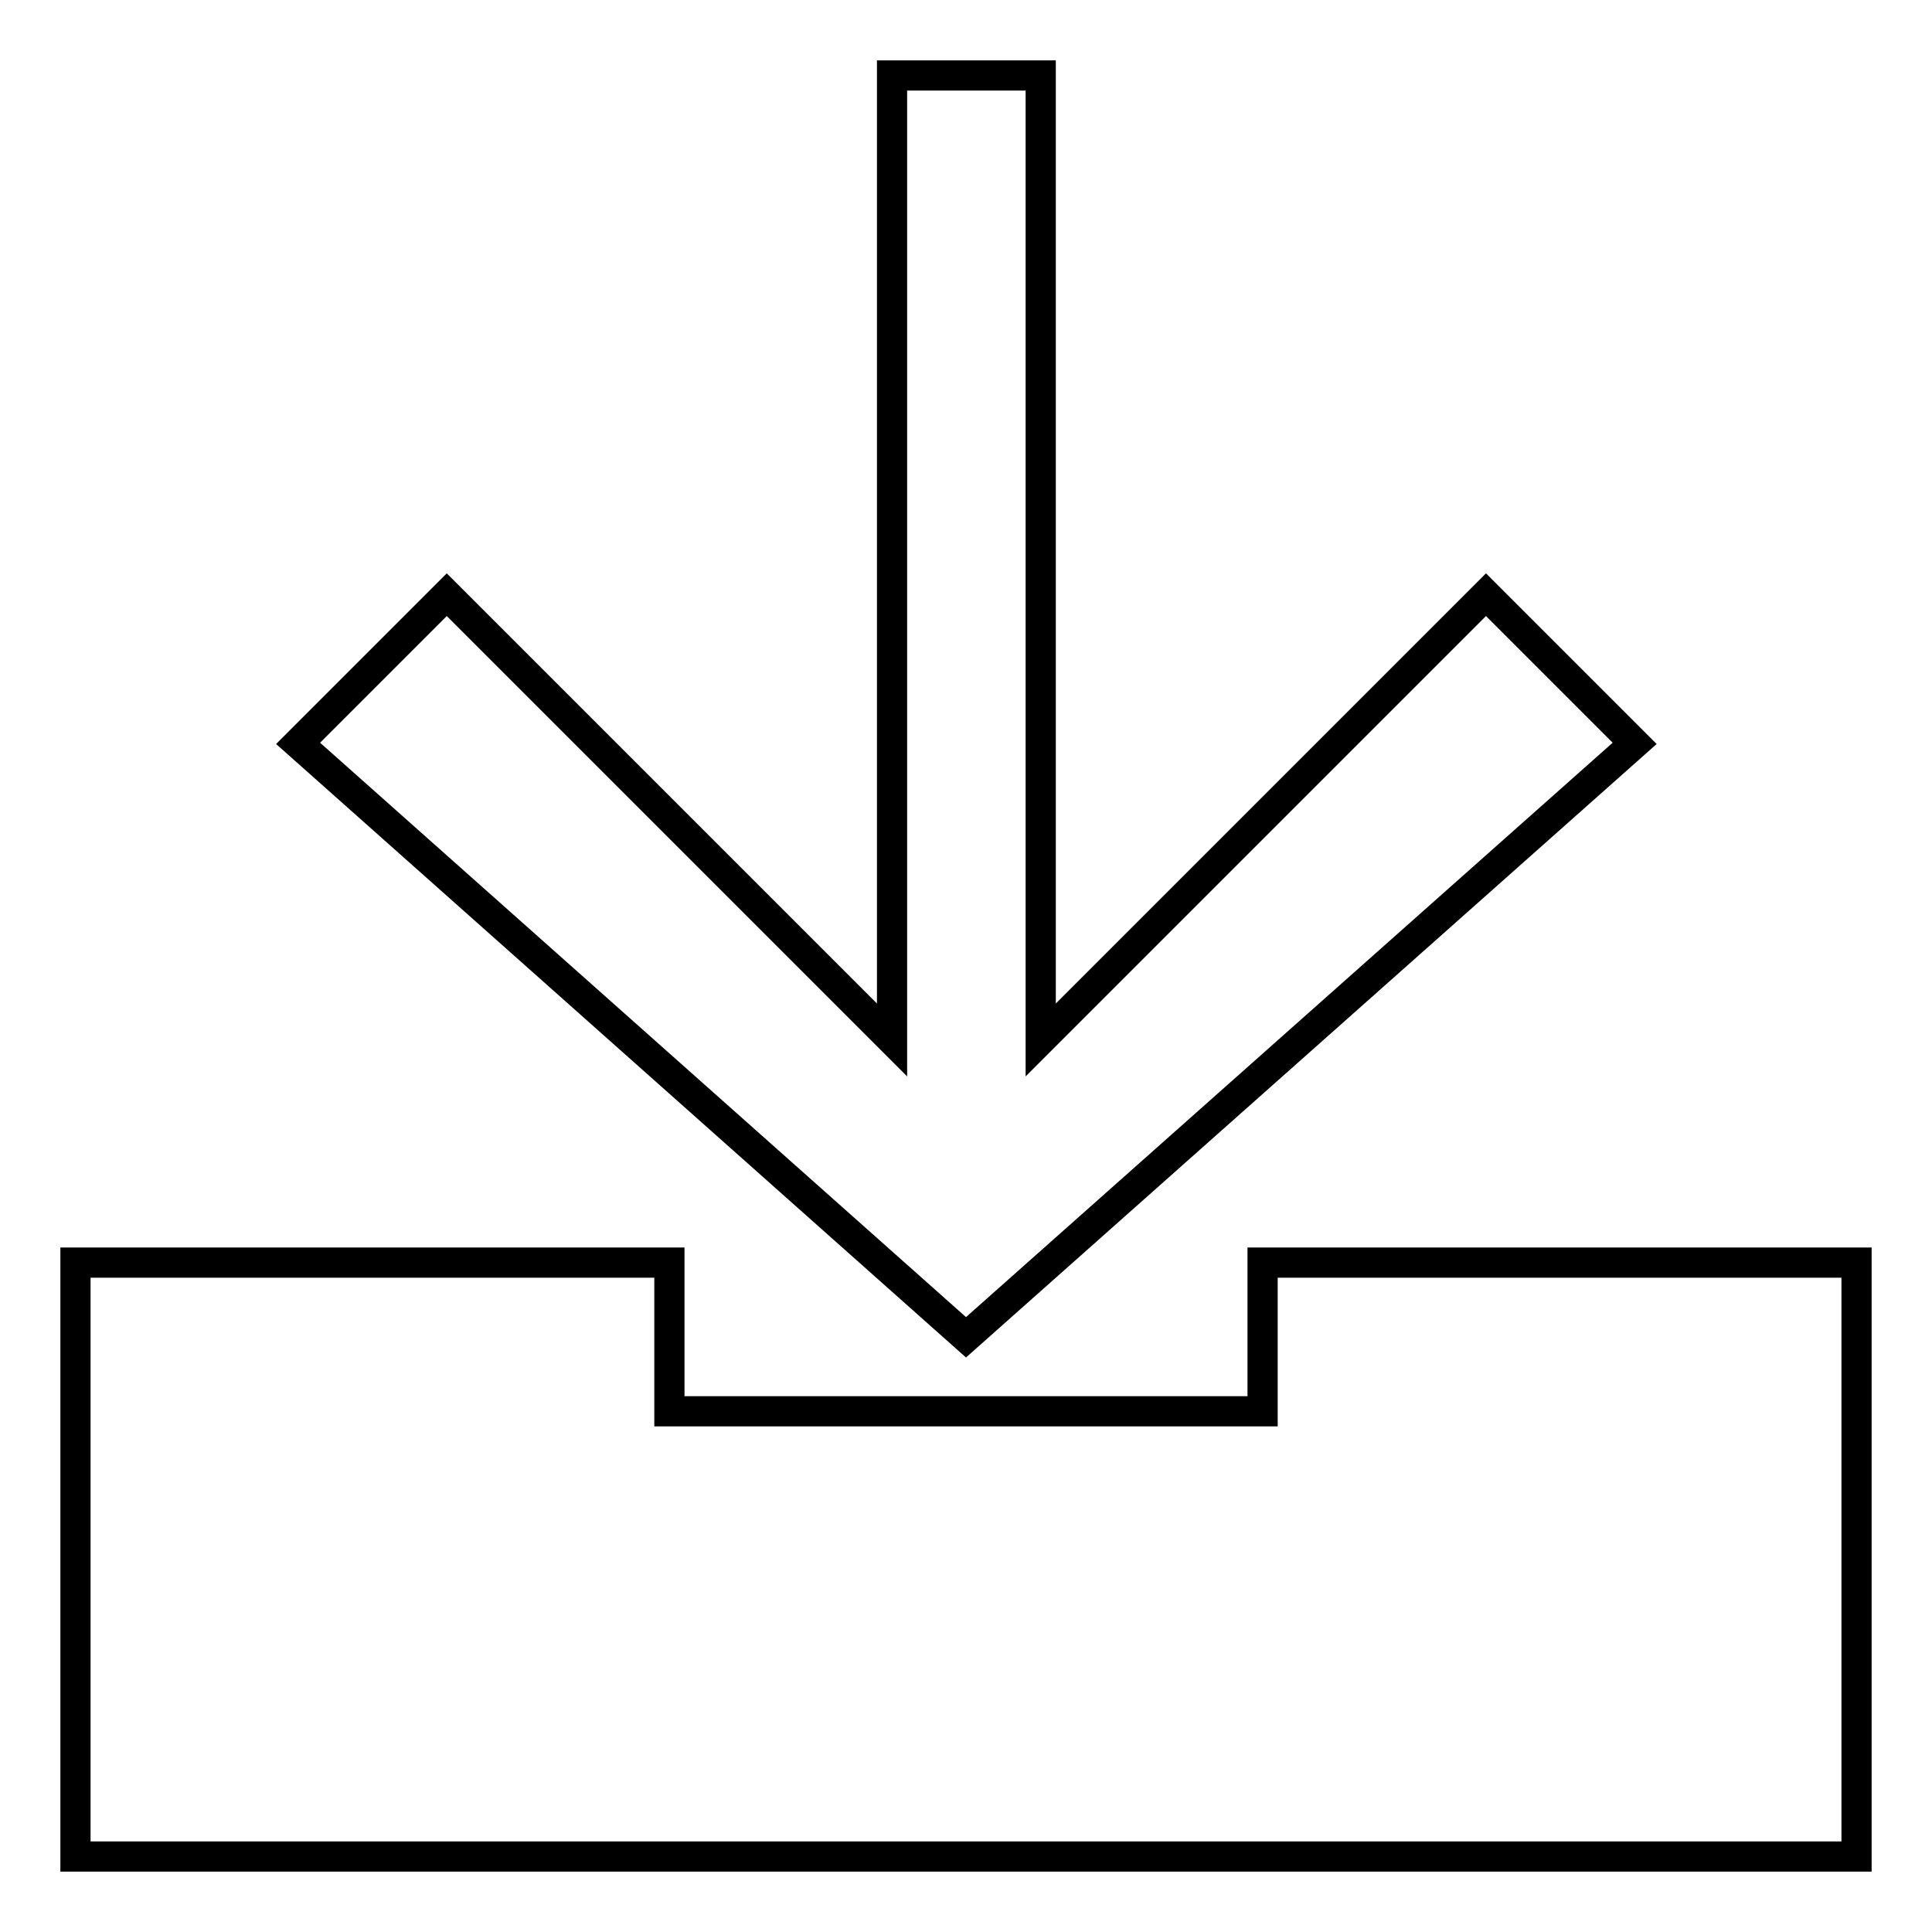 <?xml version="1.0" encoding="utf-8"?>
<!-- Svg Vector Icons : http://www.onlinewebfonts.com/icon -->
<!DOCTYPE svg PUBLIC "-//W3C//DTD SVG 1.1//EN" "http://www.w3.org/Graphics/SVG/1.1/DTD/svg11.dtd">
<svg version="1.1" xmlns="http://www.w3.org/2000/svg" xmlns:xlink="http://www.w3.org/1999/xlink" x="0px" y="0px" viewBox="0 0 256 256" enable-background="new 0 0 256 256" xml:space="preserve">
<g> <path stroke-width="4" fill-opacity="0" stroke="#000000"  d="M39.5,98.5l19.7-19.7l59,59V10h19.7v127.8l59-59l19.7,19.7L128,177.2L39.5,98.5z M246,167.3h-78.7V187H88.7 v-19.7H10V246h236V167.3z"/></g>
</svg>